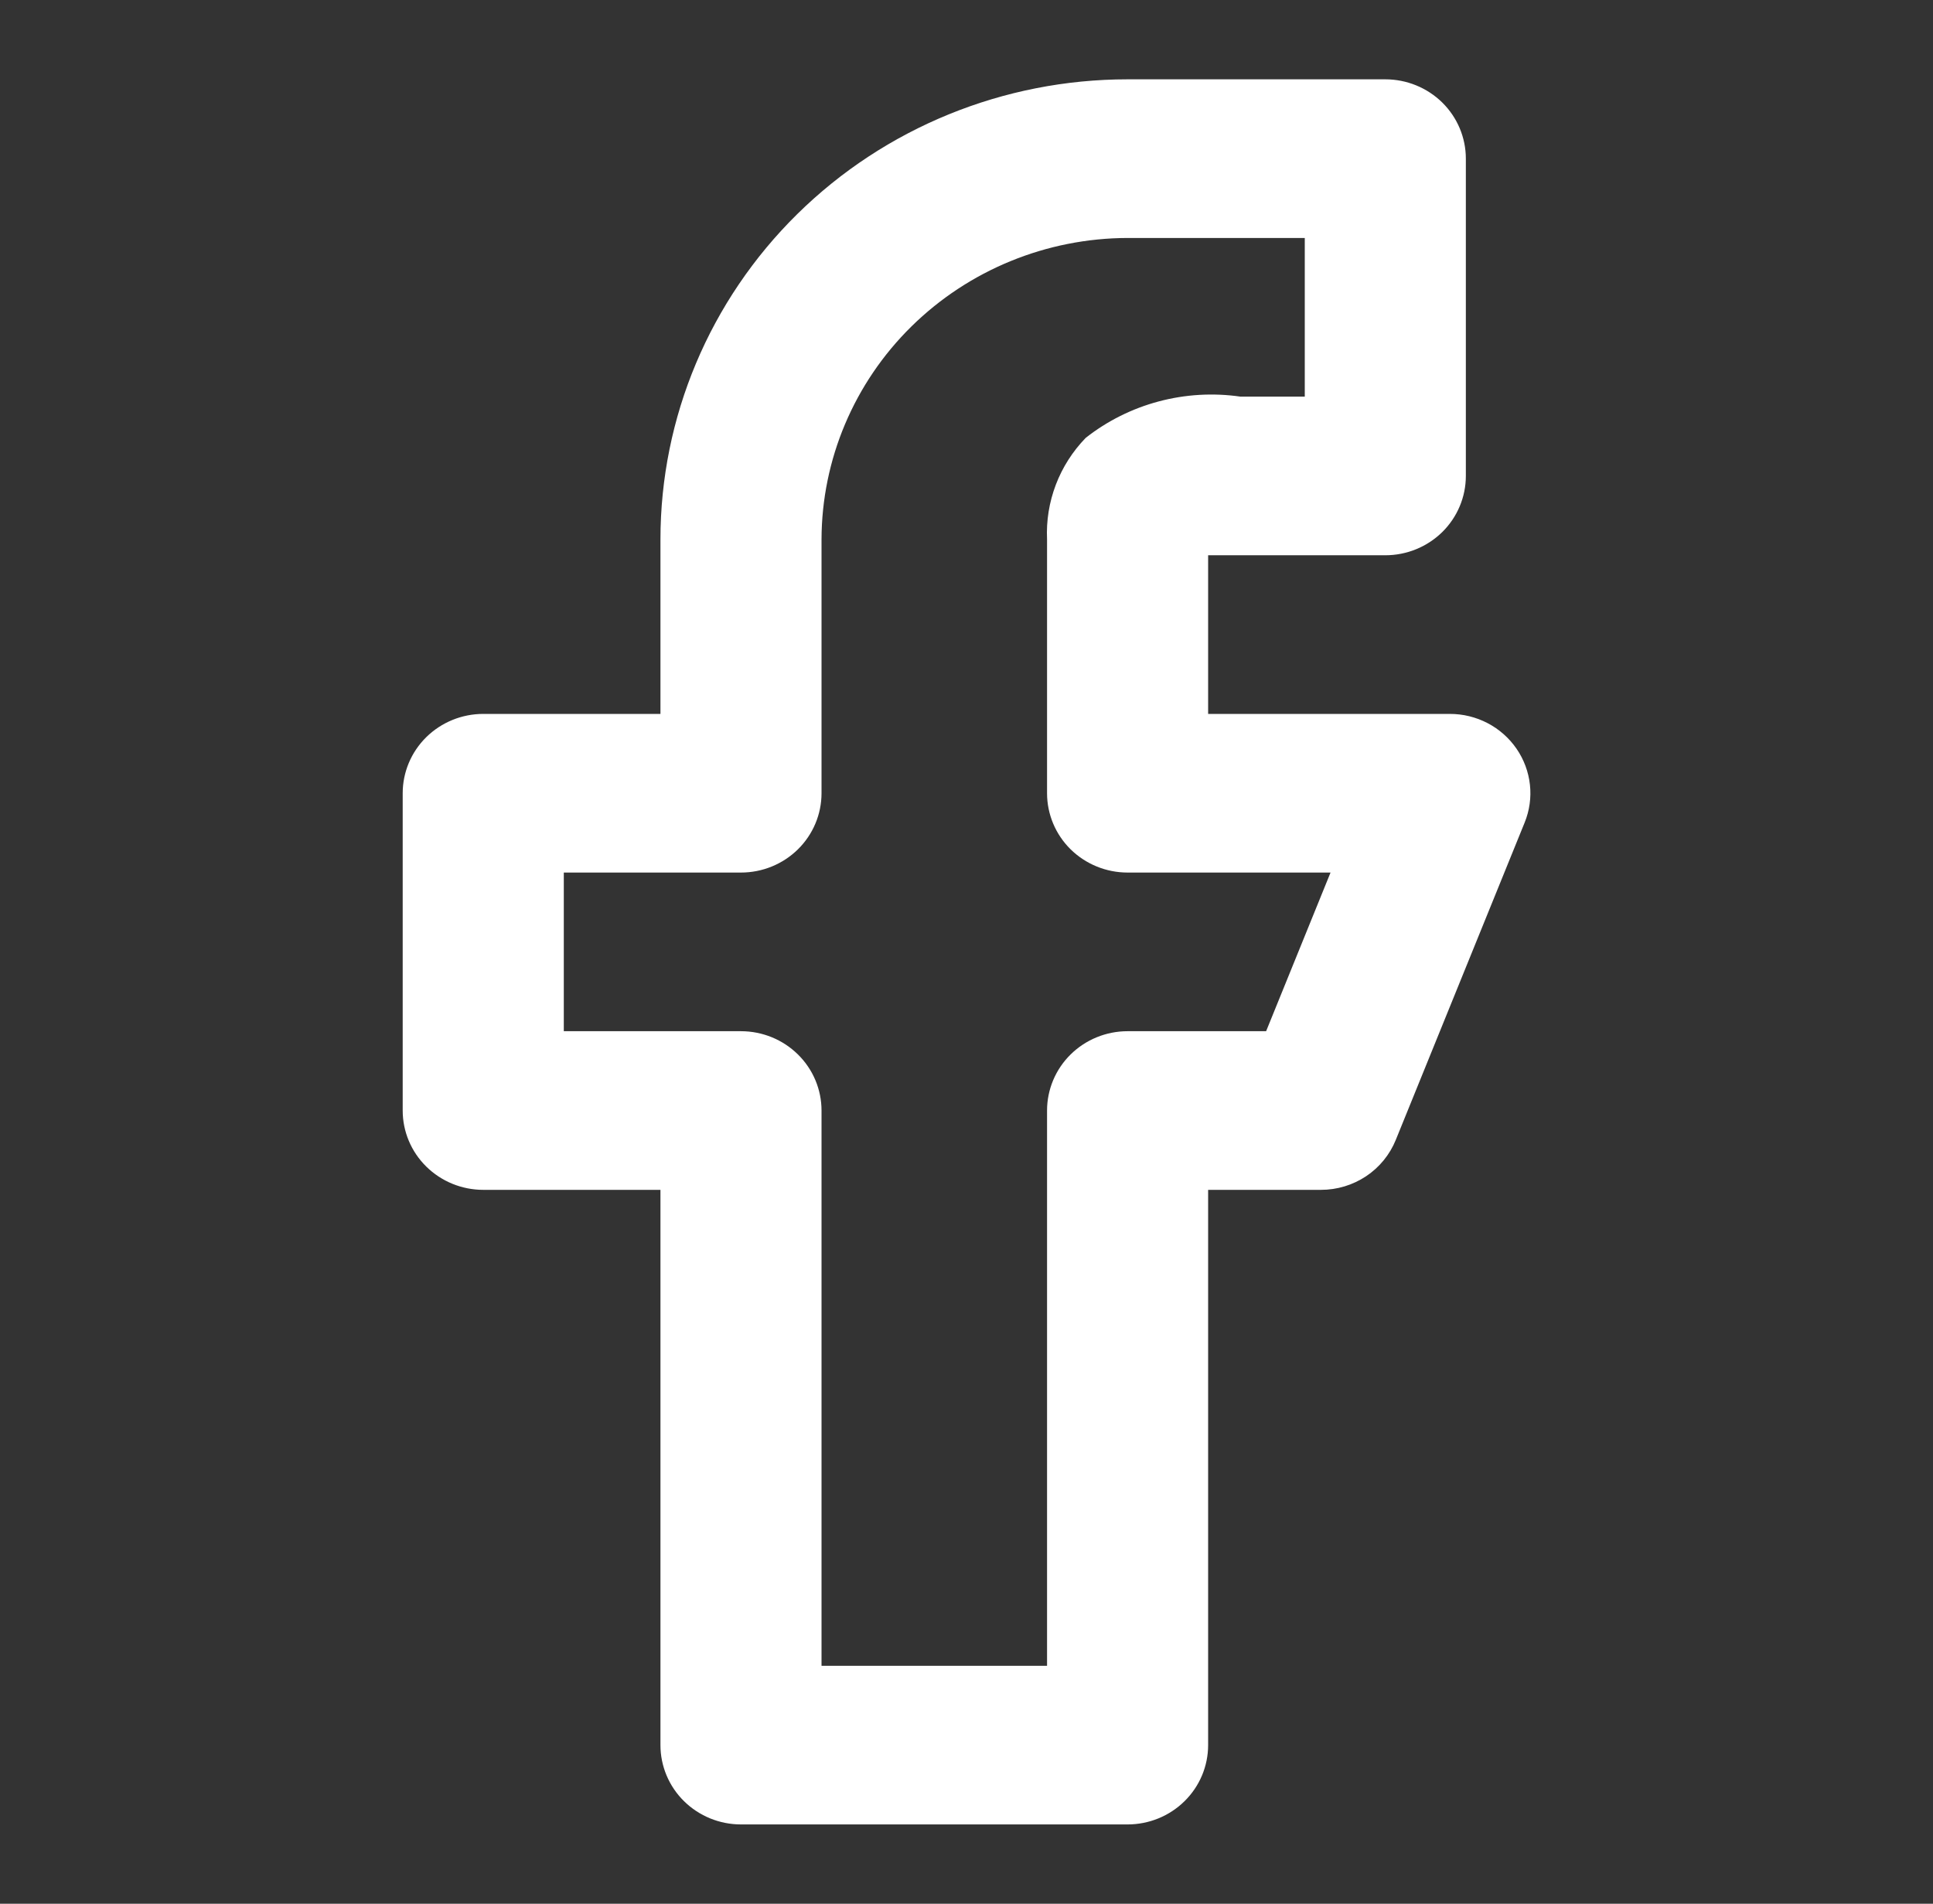 <?xml version="1.0" encoding="UTF-8"?> <svg xmlns="http://www.w3.org/2000/svg" width="67" height="66" viewBox="0 0 67 66" fill="none"><rect x="0" y="0" width="67" height="66" fill="#333333" stroke="none"/> <path d="M52.567 25.96C52.311 25.587 51.966 25.281 51.562 25.07C51.158 24.859 50.707 24.749 50.25 24.75H41.875V19.25H48.017C48.757 19.25 49.467 18.96 49.991 18.445C50.514 17.929 50.808 17.229 50.808 16.5V5.5C50.808 4.771 50.514 4.071 49.991 3.555C49.467 3.04 48.757 2.75 48.017 2.75H39.083C34.789 2.75 30.671 4.43 27.634 7.422C24.598 10.413 22.892 14.47 22.892 18.7V24.75H16.75C16.01 24.75 15.3 25.04 14.776 25.555C14.252 26.071 13.958 26.771 13.958 27.5V38.5C13.958 39.229 14.252 39.929 14.776 40.444C15.3 40.96 16.01 41.25 16.75 41.25H22.892V60.5C22.892 61.229 23.186 61.929 23.709 62.444C24.233 62.96 24.943 63.25 25.683 63.25H39.083C39.824 63.25 40.534 62.96 41.057 62.444C41.581 61.929 41.875 61.229 41.875 60.5V41.25H45.783C46.342 41.251 46.889 41.086 47.352 40.777C47.815 40.468 48.173 40.029 48.38 39.517L52.846 28.517C53.015 28.101 53.078 27.65 53.029 27.205C52.98 26.759 52.822 26.332 52.567 25.96V25.96ZM43.885 35.75H39.083C38.343 35.75 37.633 36.04 37.109 36.556C36.586 37.071 36.292 37.771 36.292 38.5V57.75H28.475V38.5C28.475 37.771 28.181 37.071 27.657 36.556C27.134 36.04 26.424 35.75 25.683 35.75H19.542V30.25H25.683C26.424 30.25 27.134 29.96 27.657 29.445C28.181 28.929 28.475 28.229 28.475 27.5V18.7C28.482 15.931 29.602 13.277 31.59 11.319C33.578 9.361 36.272 8.257 39.083 8.25H45.225V13.75H42.992C42.047 13.614 41.083 13.671 40.161 13.917C39.239 14.163 38.378 14.593 37.632 15.18C37.179 15.647 36.826 16.2 36.596 16.805C36.366 17.41 36.262 18.055 36.292 18.7V27.5C36.292 28.229 36.586 28.929 37.109 29.445C37.633 29.96 38.343 30.25 39.083 30.25H46.118L43.885 35.75Z" fill="white"></path> </svg> 